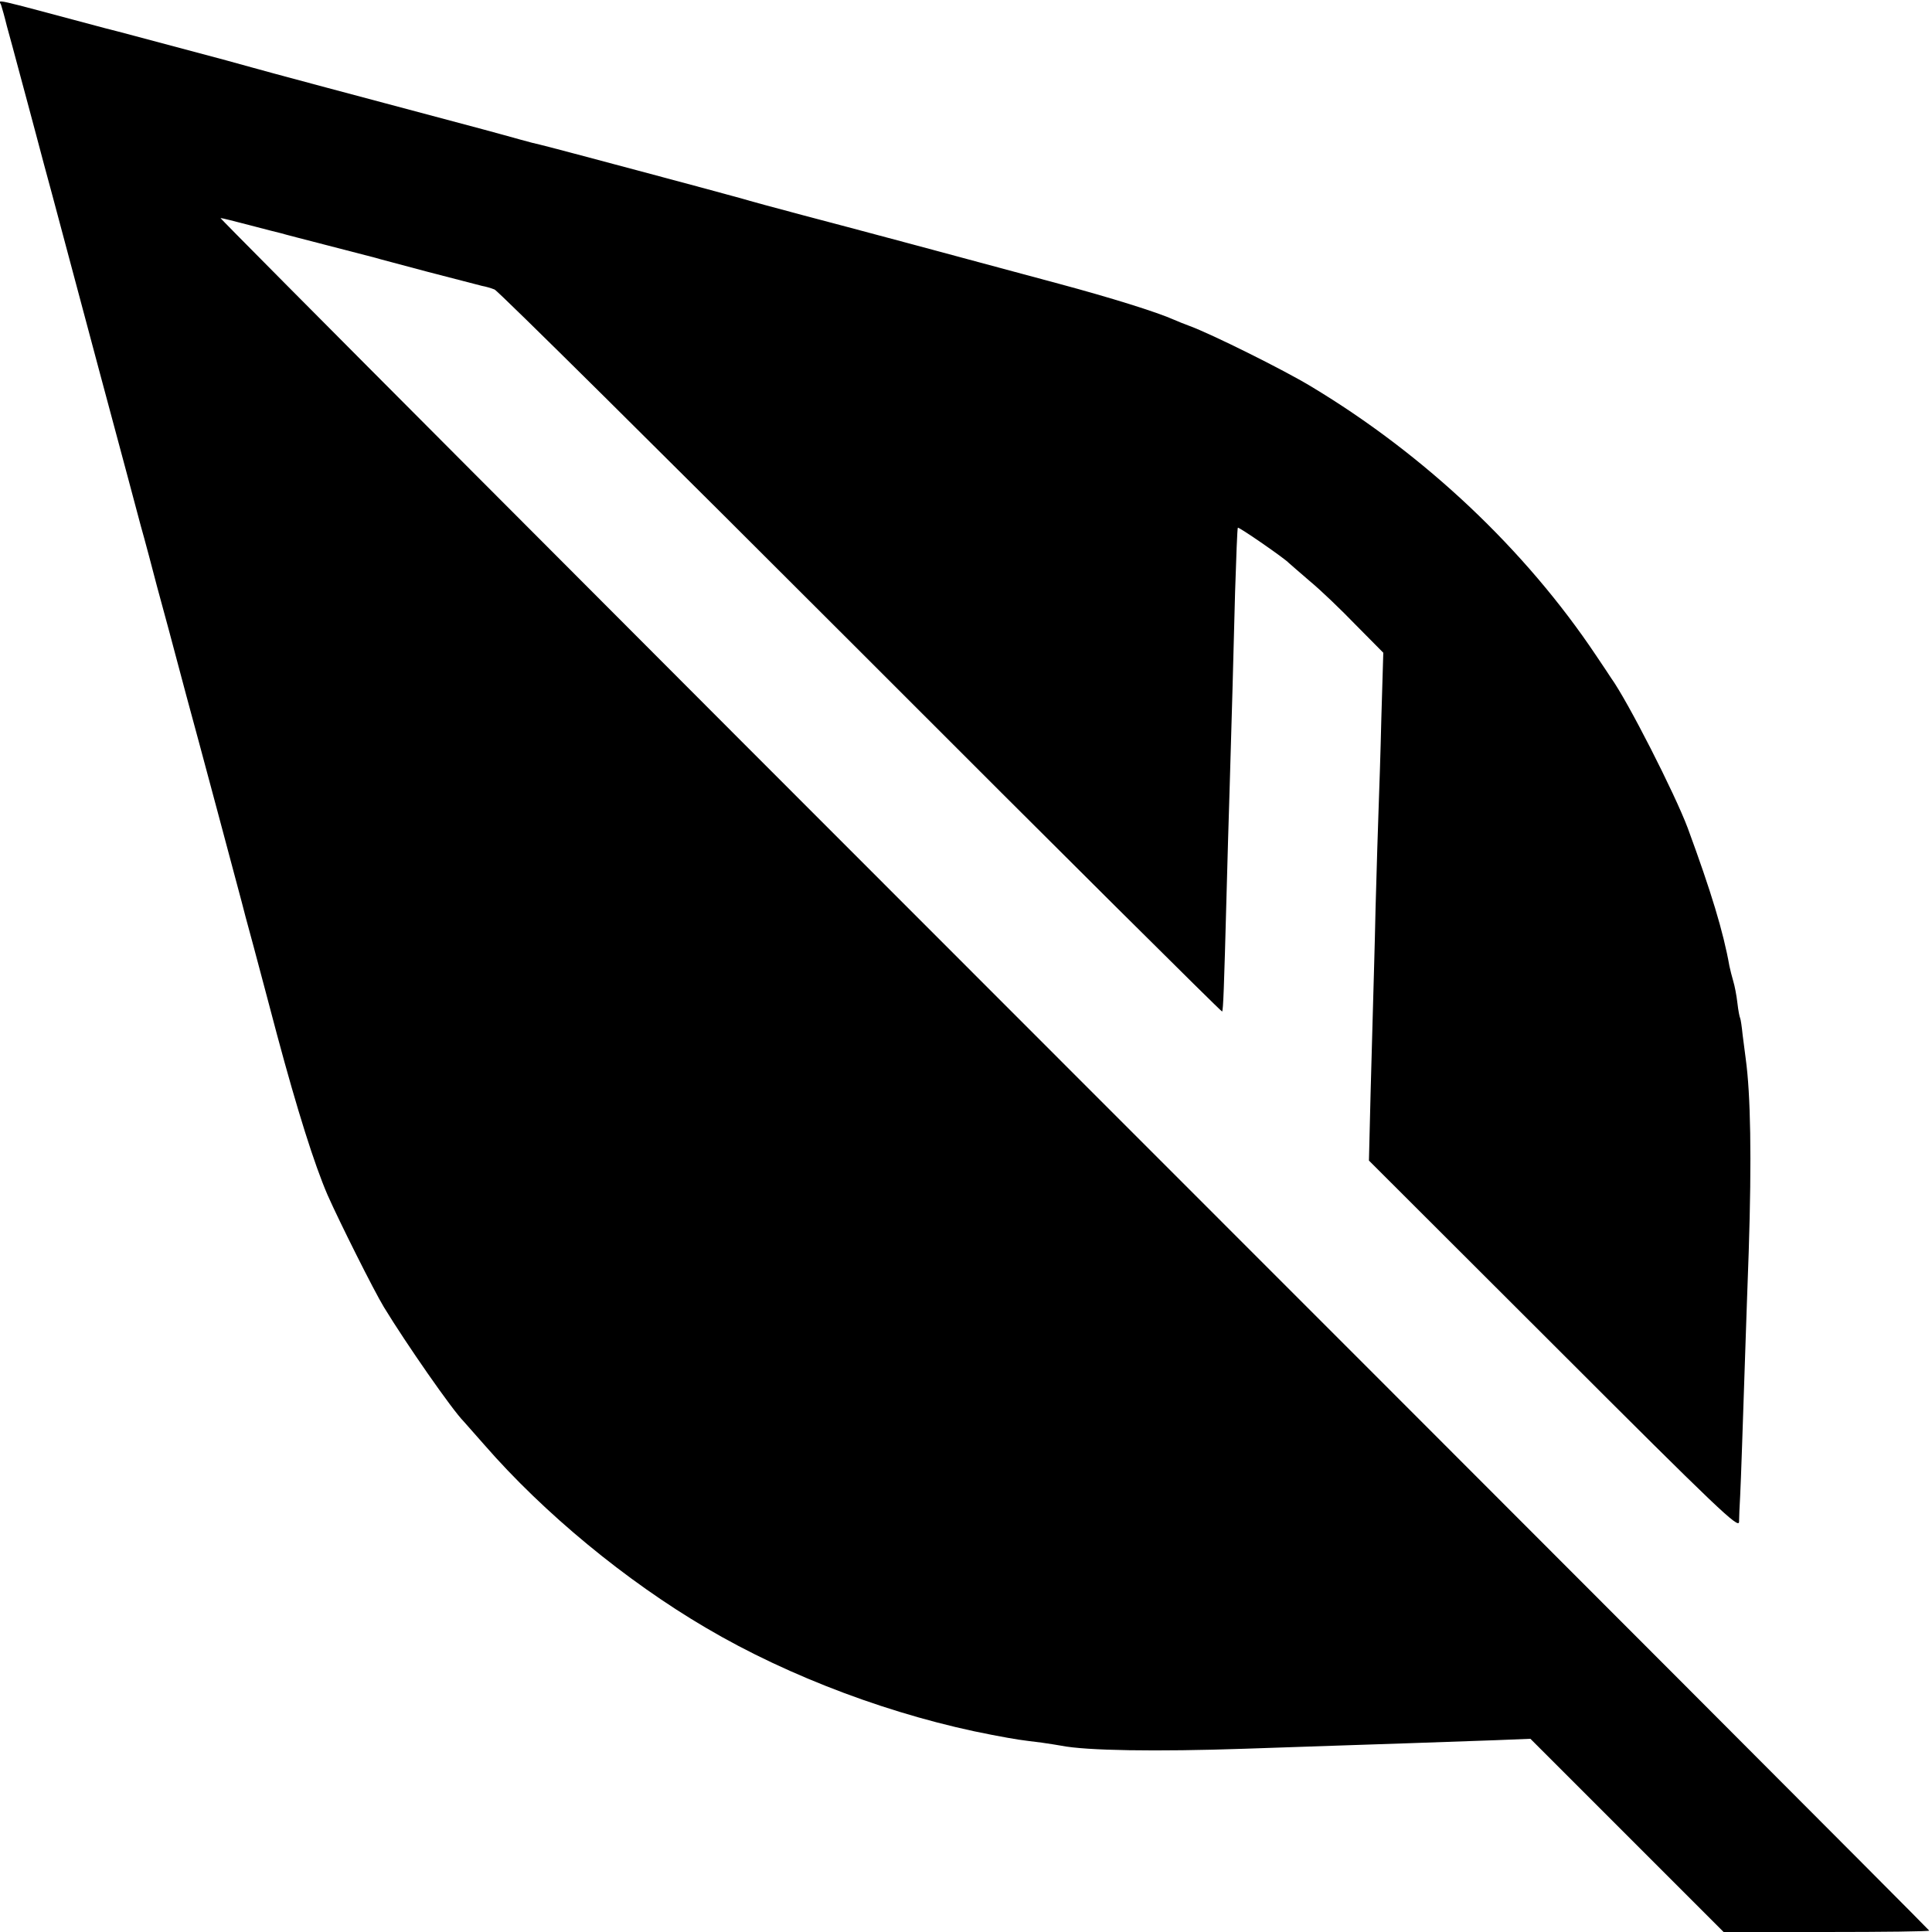 <?xml version="1.0" standalone="no"?>
<!DOCTYPE svg PUBLIC "-//W3C//DTD SVG 20010904//EN"
 "http://www.w3.org/TR/2001/REC-SVG-20010904/DTD/svg10.dtd">
<svg version="1.0" xmlns="http://www.w3.org/2000/svg"
 width="700pt" height="700pt" viewBox="0 0 700 700"
 preserveAspectRatio="xMidYMid meet">
<g transform="translate(0,700) scale(0.1,-0.1)"
fill="#000000" stroke="none">
<path d="M4 6982 c3 -9 13 -44 21 -77 9 -33 30 -109 46 -170 16 -60 43 -159
59 -220 16 -60 42 -159 59 -220 16 -60 93 -348 171 -640 78 -291 146 -543 150
-560 5 -16 18 -66 30 -110 11 -44 43 -163 71 -265 27 -102 56 -210 64 -240 42
-153 195 -726 201 -749 2 -9 21 -81 43 -161 21 -80 60 -224 85 -320 73 -272
135 -469 183 -580 43 -97 167 -345 204 -406 81 -133 248 -373 289 -414 3 -3
36 -41 75 -85 215 -247 513 -493 803 -663 303 -179 685 -321 1037 -388 95 -18
100 -18 180 -28 28 -4 59 -9 70 -11 90 -18 345 -22 665 -11 118 4 265 9 325
11 123 4 395 13 585 20 l125 5 350 -350 350 -350 372 0 c205 0 373 2 373 5 0
3 -1395 1400 -3100 3105 -1705 1705 -3096 3100 -3091 3100 5 0 53 -12 106 -26
53 -14 104 -27 113 -29 9 -3 87 -23 172 -45 85 -22 162 -42 170 -44 8 -3 94
-25 190 -51 96 -25 185 -48 197 -51 12 -2 33 -8 45 -13 13 -5 610 -597 1328
-1315 717 -718 1306 -1303 1308 -1301 4 4 7 82 16 420 3 116 8 287 11 380 8
273 14 474 20 720 4 126 8 231 10 233 3 4 171 -112 185 -128 3 -3 37 -32 75
-65 39 -32 114 -104 168 -160 l99 -100 -7 -235 c-3 -129 -8 -278 -10 -330 -2
-52 -7 -214 -11 -360 -3 -146 -8 -301 -9 -345 -1 -44 -5 -190 -9 -325 l-6
-245 670 -669 c602 -602 670 -666 671 -640 0 16 2 58 4 94 3 56 9 243 20 570
2 47 6 189 11 315 11 339 7 570 -11 700 -2 17 -7 55 -11 85 -3 30 -7 57 -9 61
-2 3 -7 28 -10 55 -3 27 -10 63 -15 79 -5 17 -11 41 -14 55 -22 124 -66 269
-151 500 -47 125 -218 461 -278 544 -4 6 -28 43 -54 81 -256 383 -620 727
-1033 975 -99 60 -363 191 -440 219 -19 7 -44 17 -55 22 -65 29 -233 81 -415
130 -333 90 -777 209 -930 249 -102 27 -201 54 -220 60 -48 14 -710 191 -734
196 -10 2 -42 10 -70 18 -28 8 -87 24 -131 36 -447 119 -799 213 -840 225 -27
8 -142 39 -255 69 -113 30 -239 64 -280 74 -431 115 -382 104 -376 84z"/>
</g>
</svg>
